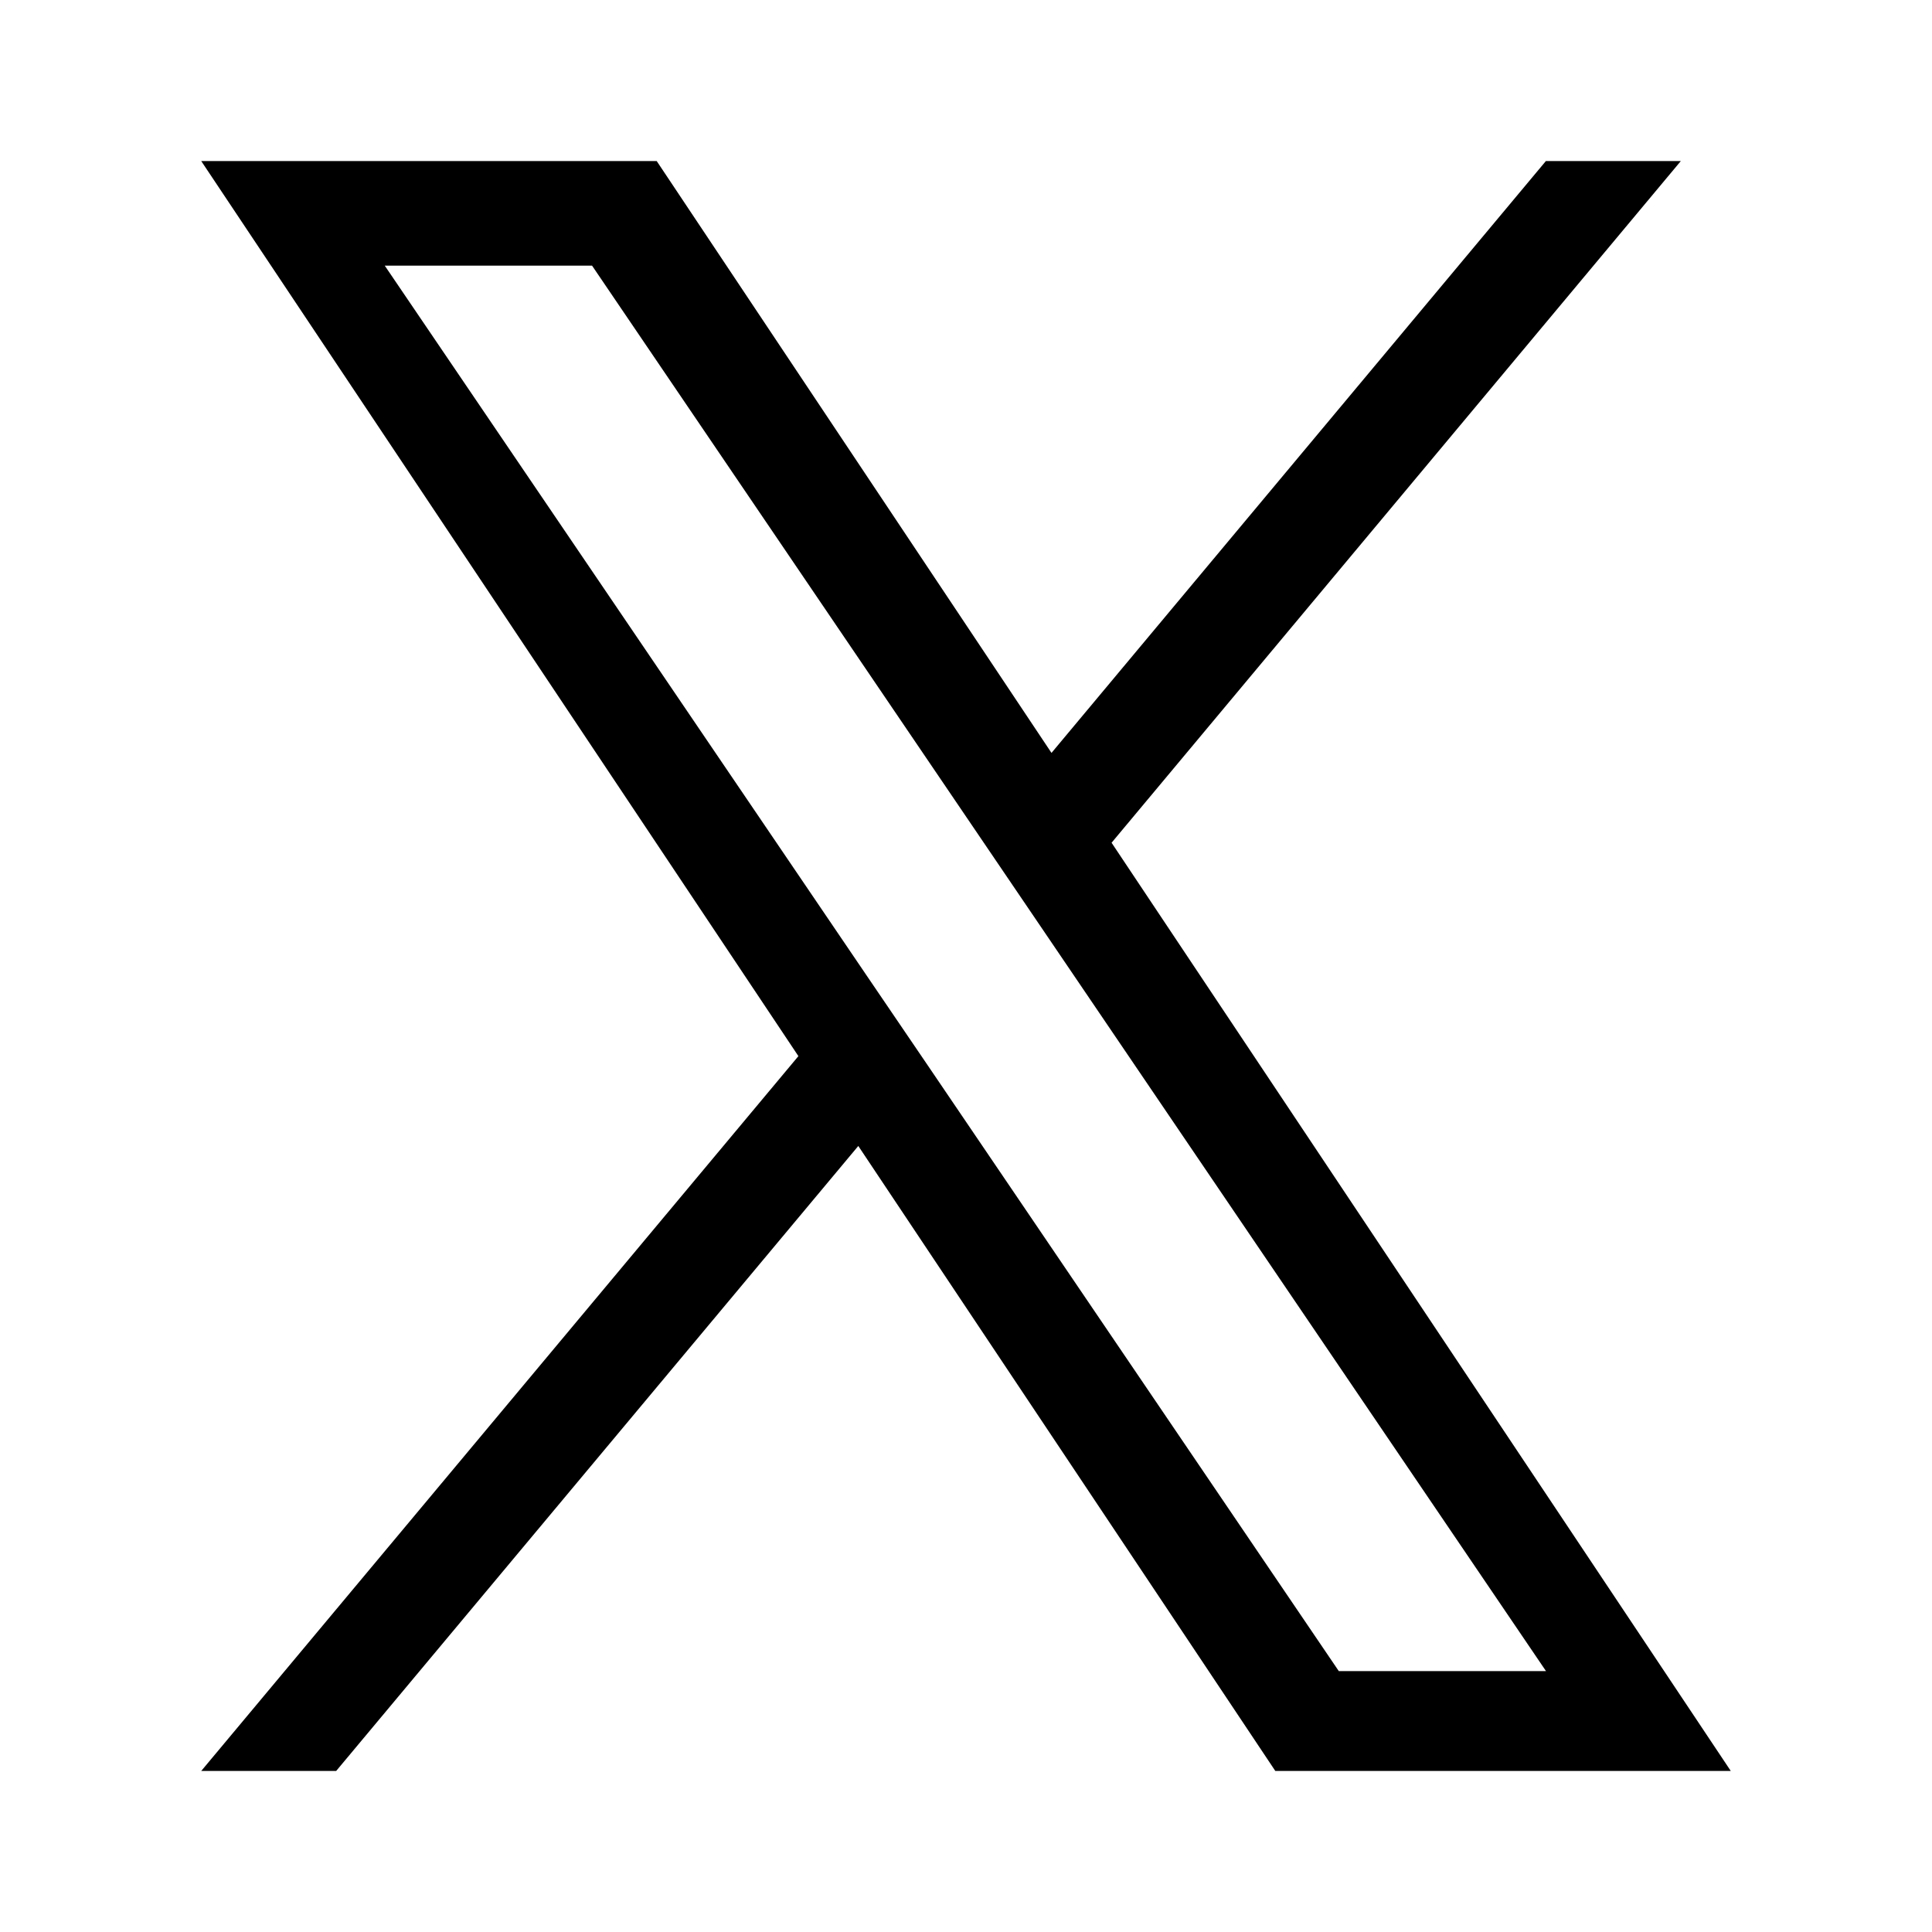 <svg width="20" height="20" viewBox="0 0 20 20" fill="none" xmlns="http://www.w3.org/2000/svg">
<path d="M11.507 8.724L17.4 1.667H16.003L10.885 7.794L6.798 1.667H2.083L8.265 10.933L2.083 18.333H3.48L8.885 11.863L13.202 18.333H17.917L11.507 8.724ZM9.594 11.014L8.967 10.092L3.983 2.75H6.129L10.151 8.675L10.777 9.597L16.004 17.299H13.859L9.594 11.014Z" fill="black"/>
</svg>
